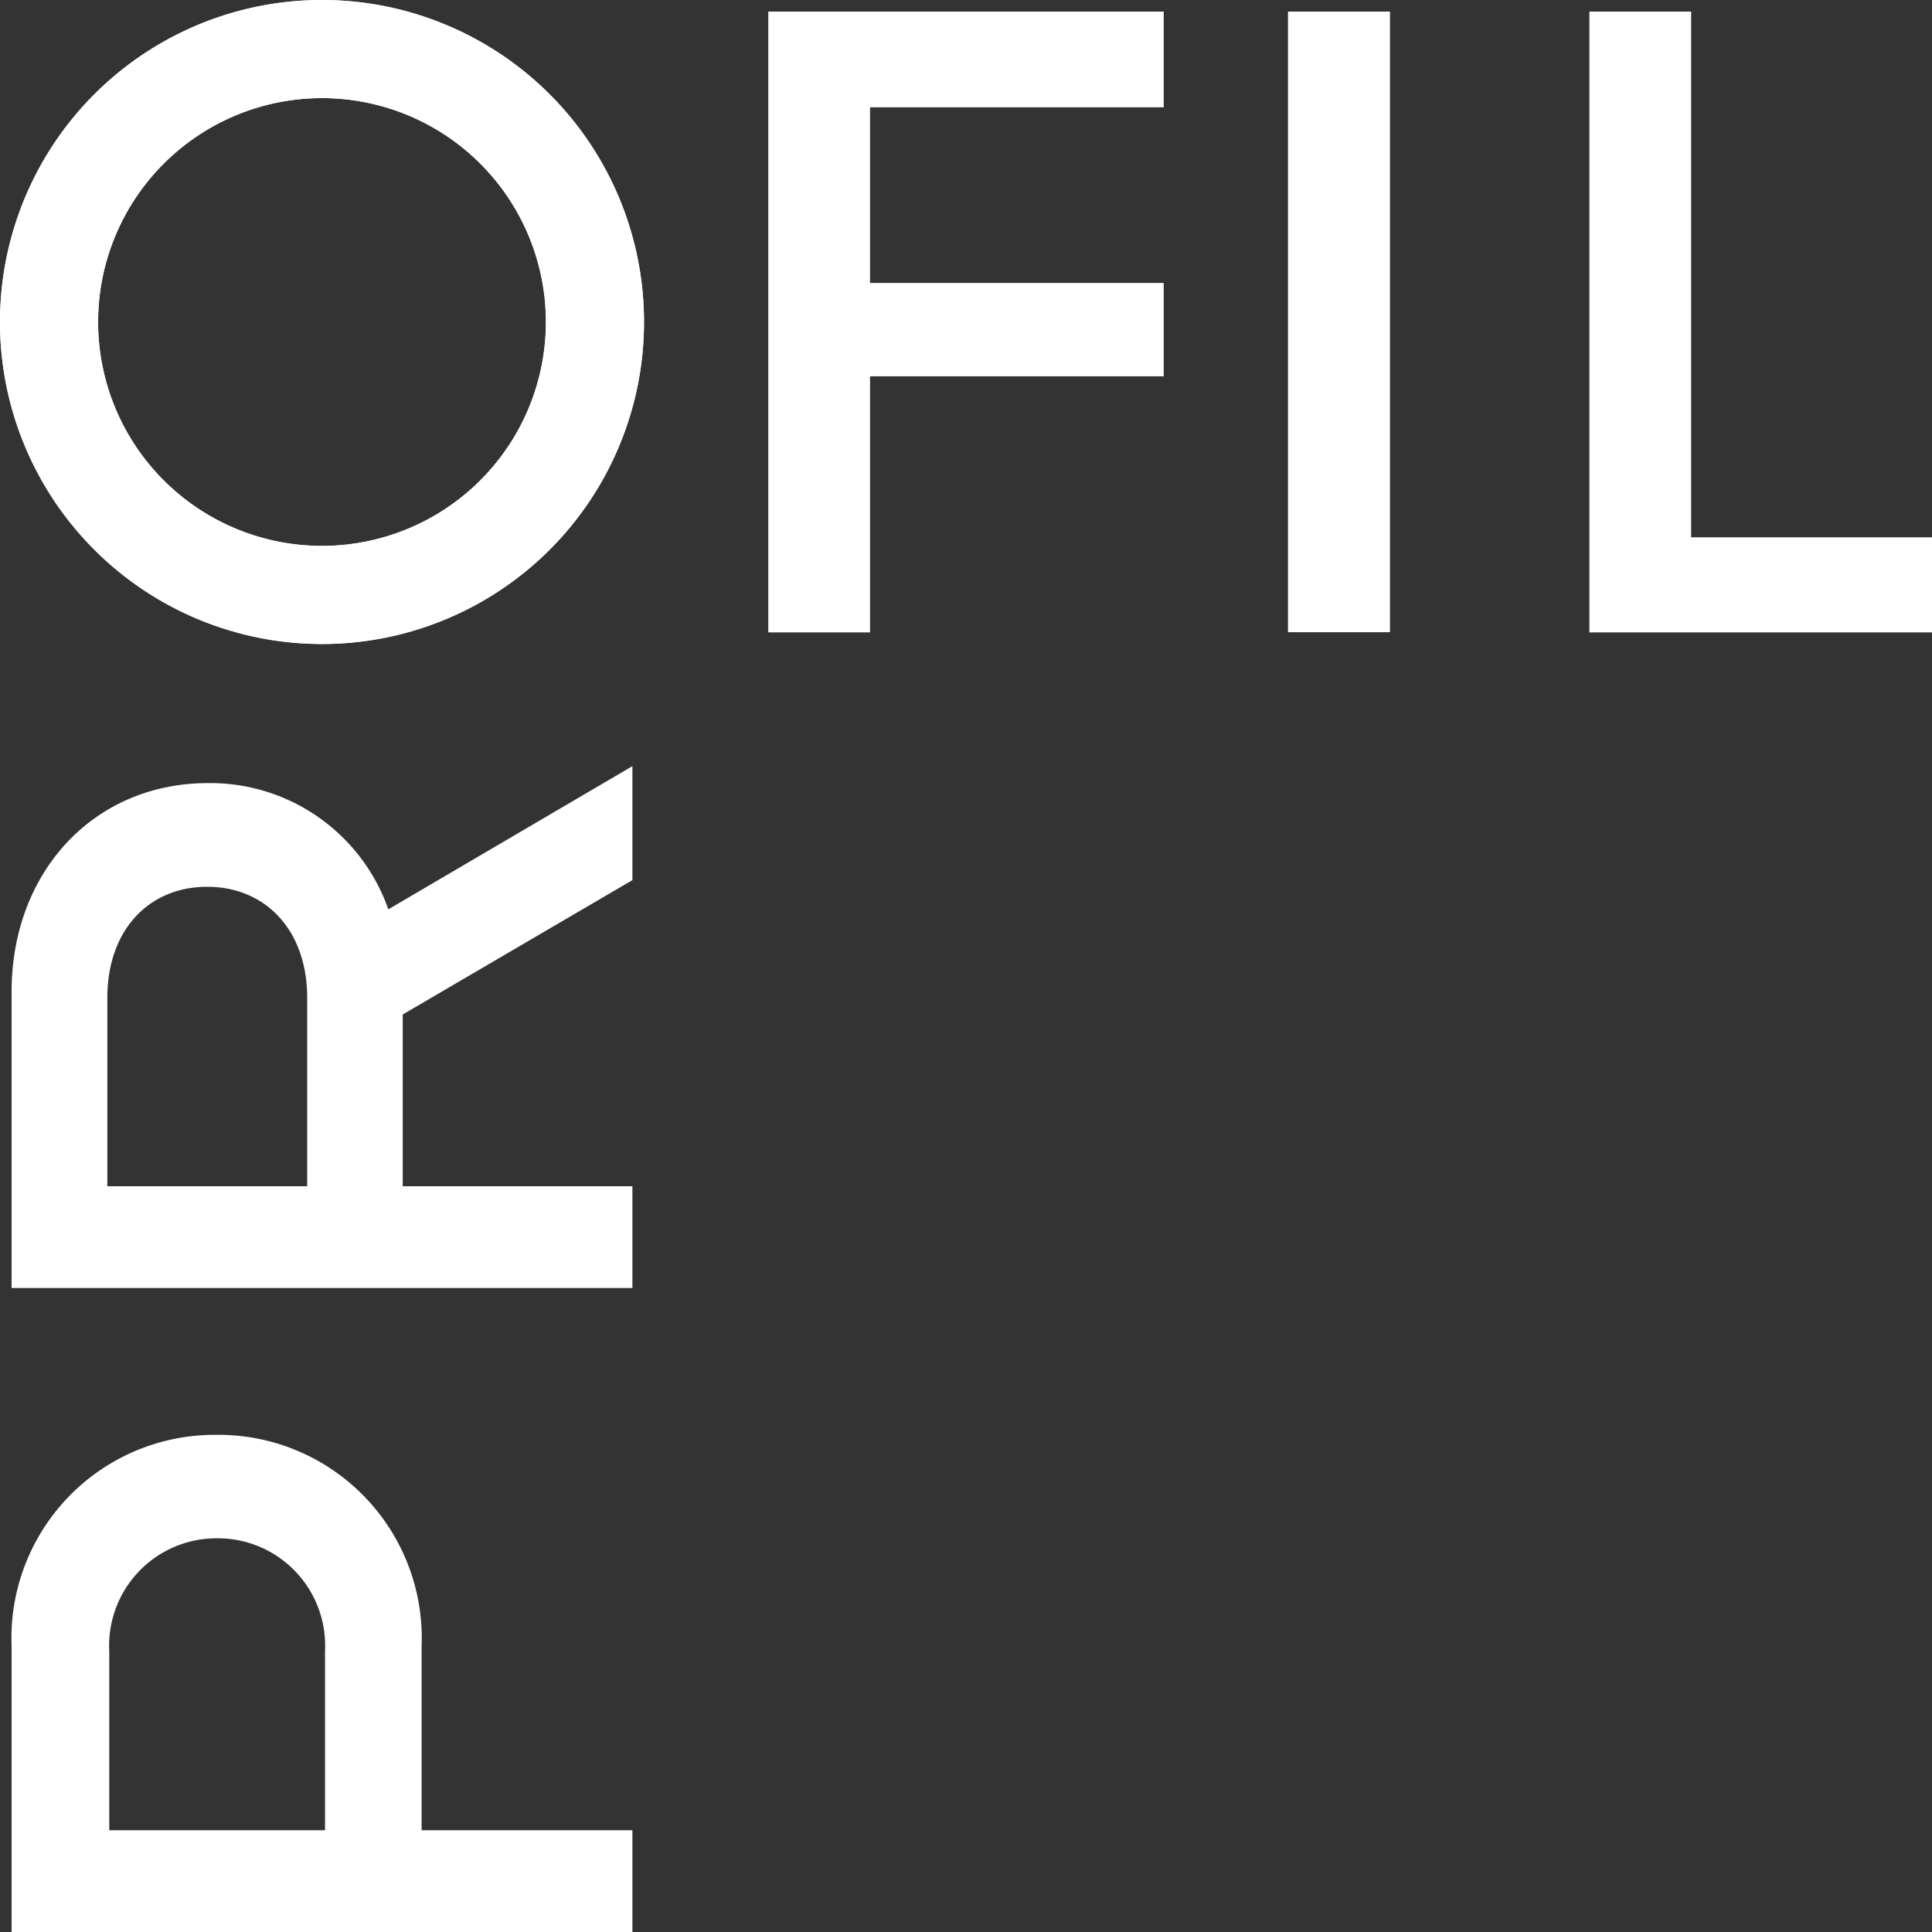 <svg id="Vrstva_1" data-name="Vrstva 1" xmlns="http://www.w3.org/2000/svg" viewBox="0 0 90 90"><rect x="0" y="0" width="90" height="90" fill="#333333" stroke="none"/><defs><style>.cls-1{fill:#fff}</style></defs><title>Profil_Logo_corner</title><path class="cls-1" d="M25.43 15A10.43 10.43 0 1 1 15 4.57 10.43 10.43 0 0 1 25.43 15M0 15A15 15 0 1 0 15 0 15 15 0 0 0 0 15M40.53 5v8.18h13.68v4.35H40.53v11.93h-4.74V.54h18.42V5H40.53zM60 .54h4.75v28.91H60zM74.04.54v28.92H90v-4.43H78.78V.54h-4.74zM10.09 71.66a5 5 0 0 0-5 5.26v8.34h10.05v-8.34a5 5 0 0 0-5.05-5.26m0-4.82a9.47 9.47 0 0 1 9.55 9.85v8.57h9.82V90H.54V76.69a9.47 9.47 0 0 1 9.55-9.85M14.31 55.26v-8.78c0-3.15-1.94-5.17-4.66-5.17S5 43.33 5 46.48v8.78zm4.45-8v8h10.7V60H.54V46.2c0-5.57 3.82-9.72 9.15-9.72a8.79 8.79 0 0 1 8.4 5.88l11.37-6.67V41z"/><path class="cls-1" d="M15 25.43A10.43 10.43 0 1 1 25.43 15 10.43 10.43 0 0 1 15 25.43M15 0a15 15 0 1 0 15 15A15 15 0 0 0 15 0"/></svg>